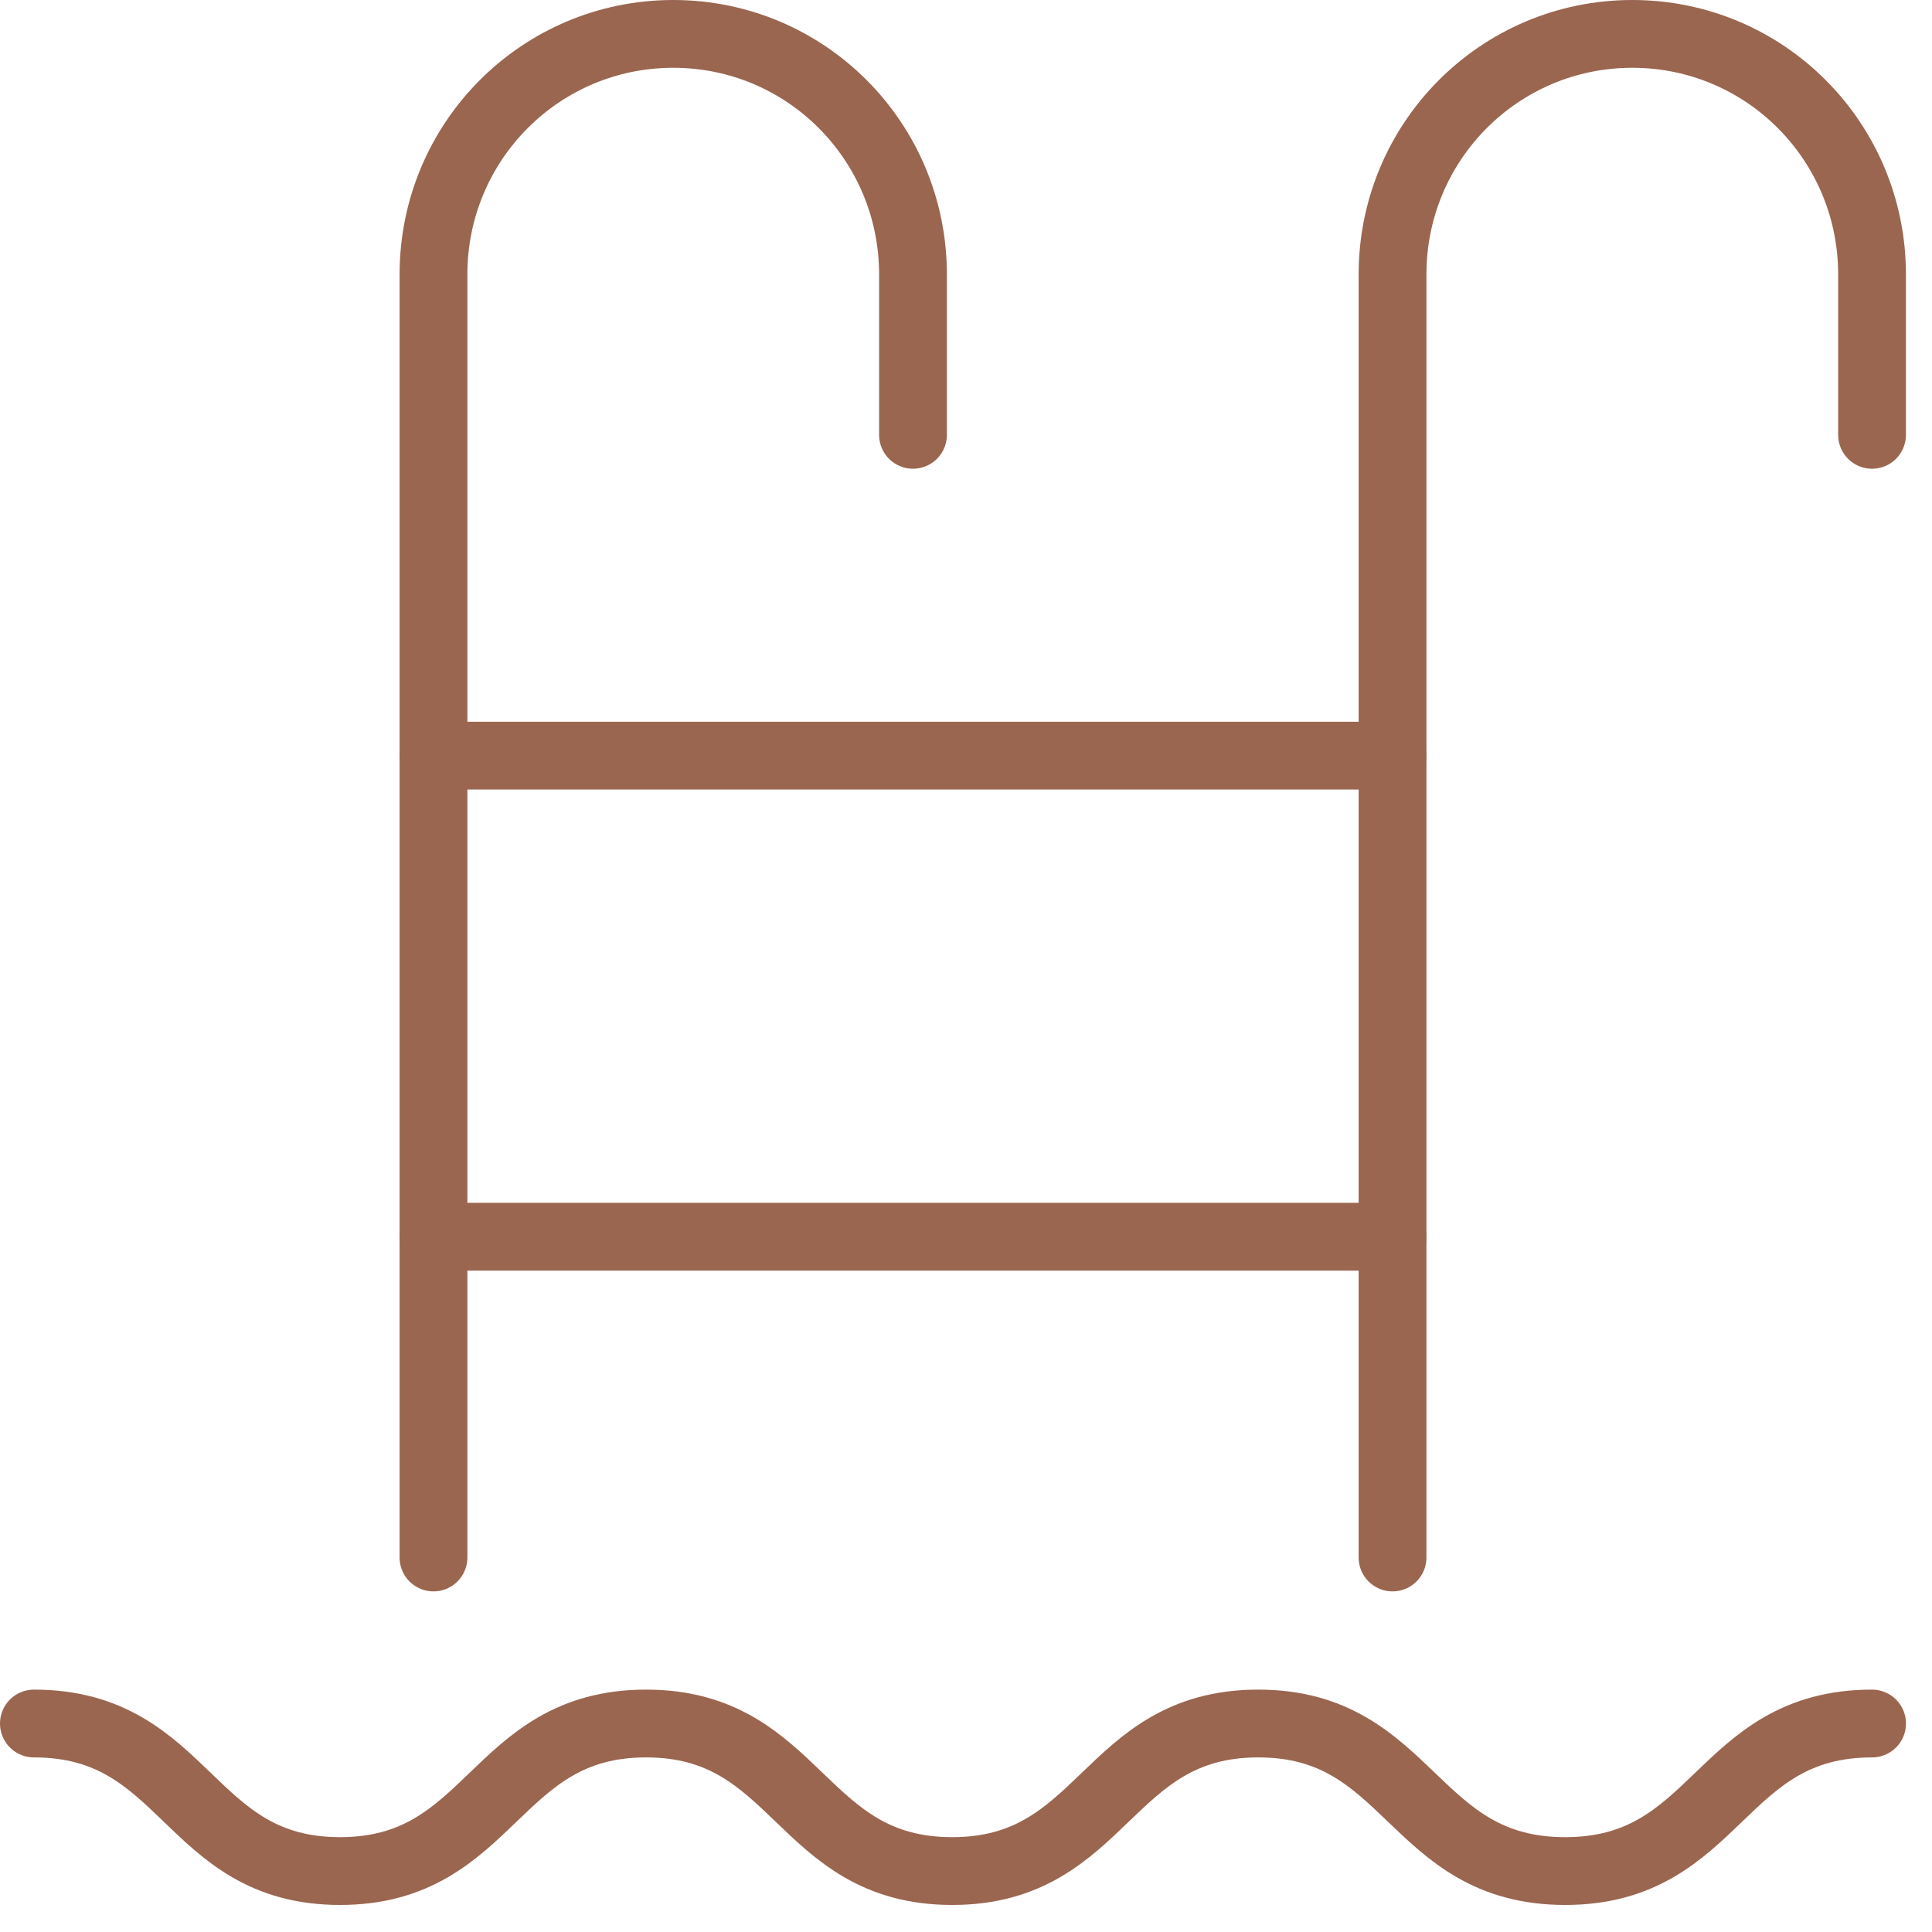 <svg width="57" height="57" viewBox="0 0 57 57" fill="none" xmlns="http://www.w3.org/2000/svg">
<path d="M1 50.849C5.527 50.849 5.527 55.202 10.031 55.202C14.534 55.202 14.558 50.849 19.061 50.849C23.565 50.849 23.589 55.202 28.092 55.202C32.596 55.202 32.619 50.849 37.123 50.849C41.627 50.849 41.65 55.202 46.177 55.202C50.704 55.202 50.704 50.849 55.232 50.849" stroke="#9A6650" stroke-width="2" stroke-linecap="round" stroke-linejoin="round"/>
<path d="M26.936 12.829V8.098C26.936 4.17 23.777 1 19.863 1C15.949 1 12.789 4.17 12.789 8.098V45.951" stroke="#9A6650" stroke-width="2" stroke-linecap="round" stroke-linejoin="round"/>
<path d="M55.231 12.829V8.098C55.231 4.17 52.072 1 48.158 1C44.244 1 41.084 4.17 41.084 8.098V45.951" stroke="#9A6650" stroke-width="2" stroke-linecap="round" stroke-linejoin="round"/>
<path d="M12.789 22.293H41.084" stroke="#9A6650" stroke-width="2" stroke-linecap="round" stroke-linejoin="round"/>
<path d="M12.789 36.488H41.084" stroke="#9A6650" stroke-width="2" stroke-linecap="round" stroke-linejoin="round"/>
</svg>
